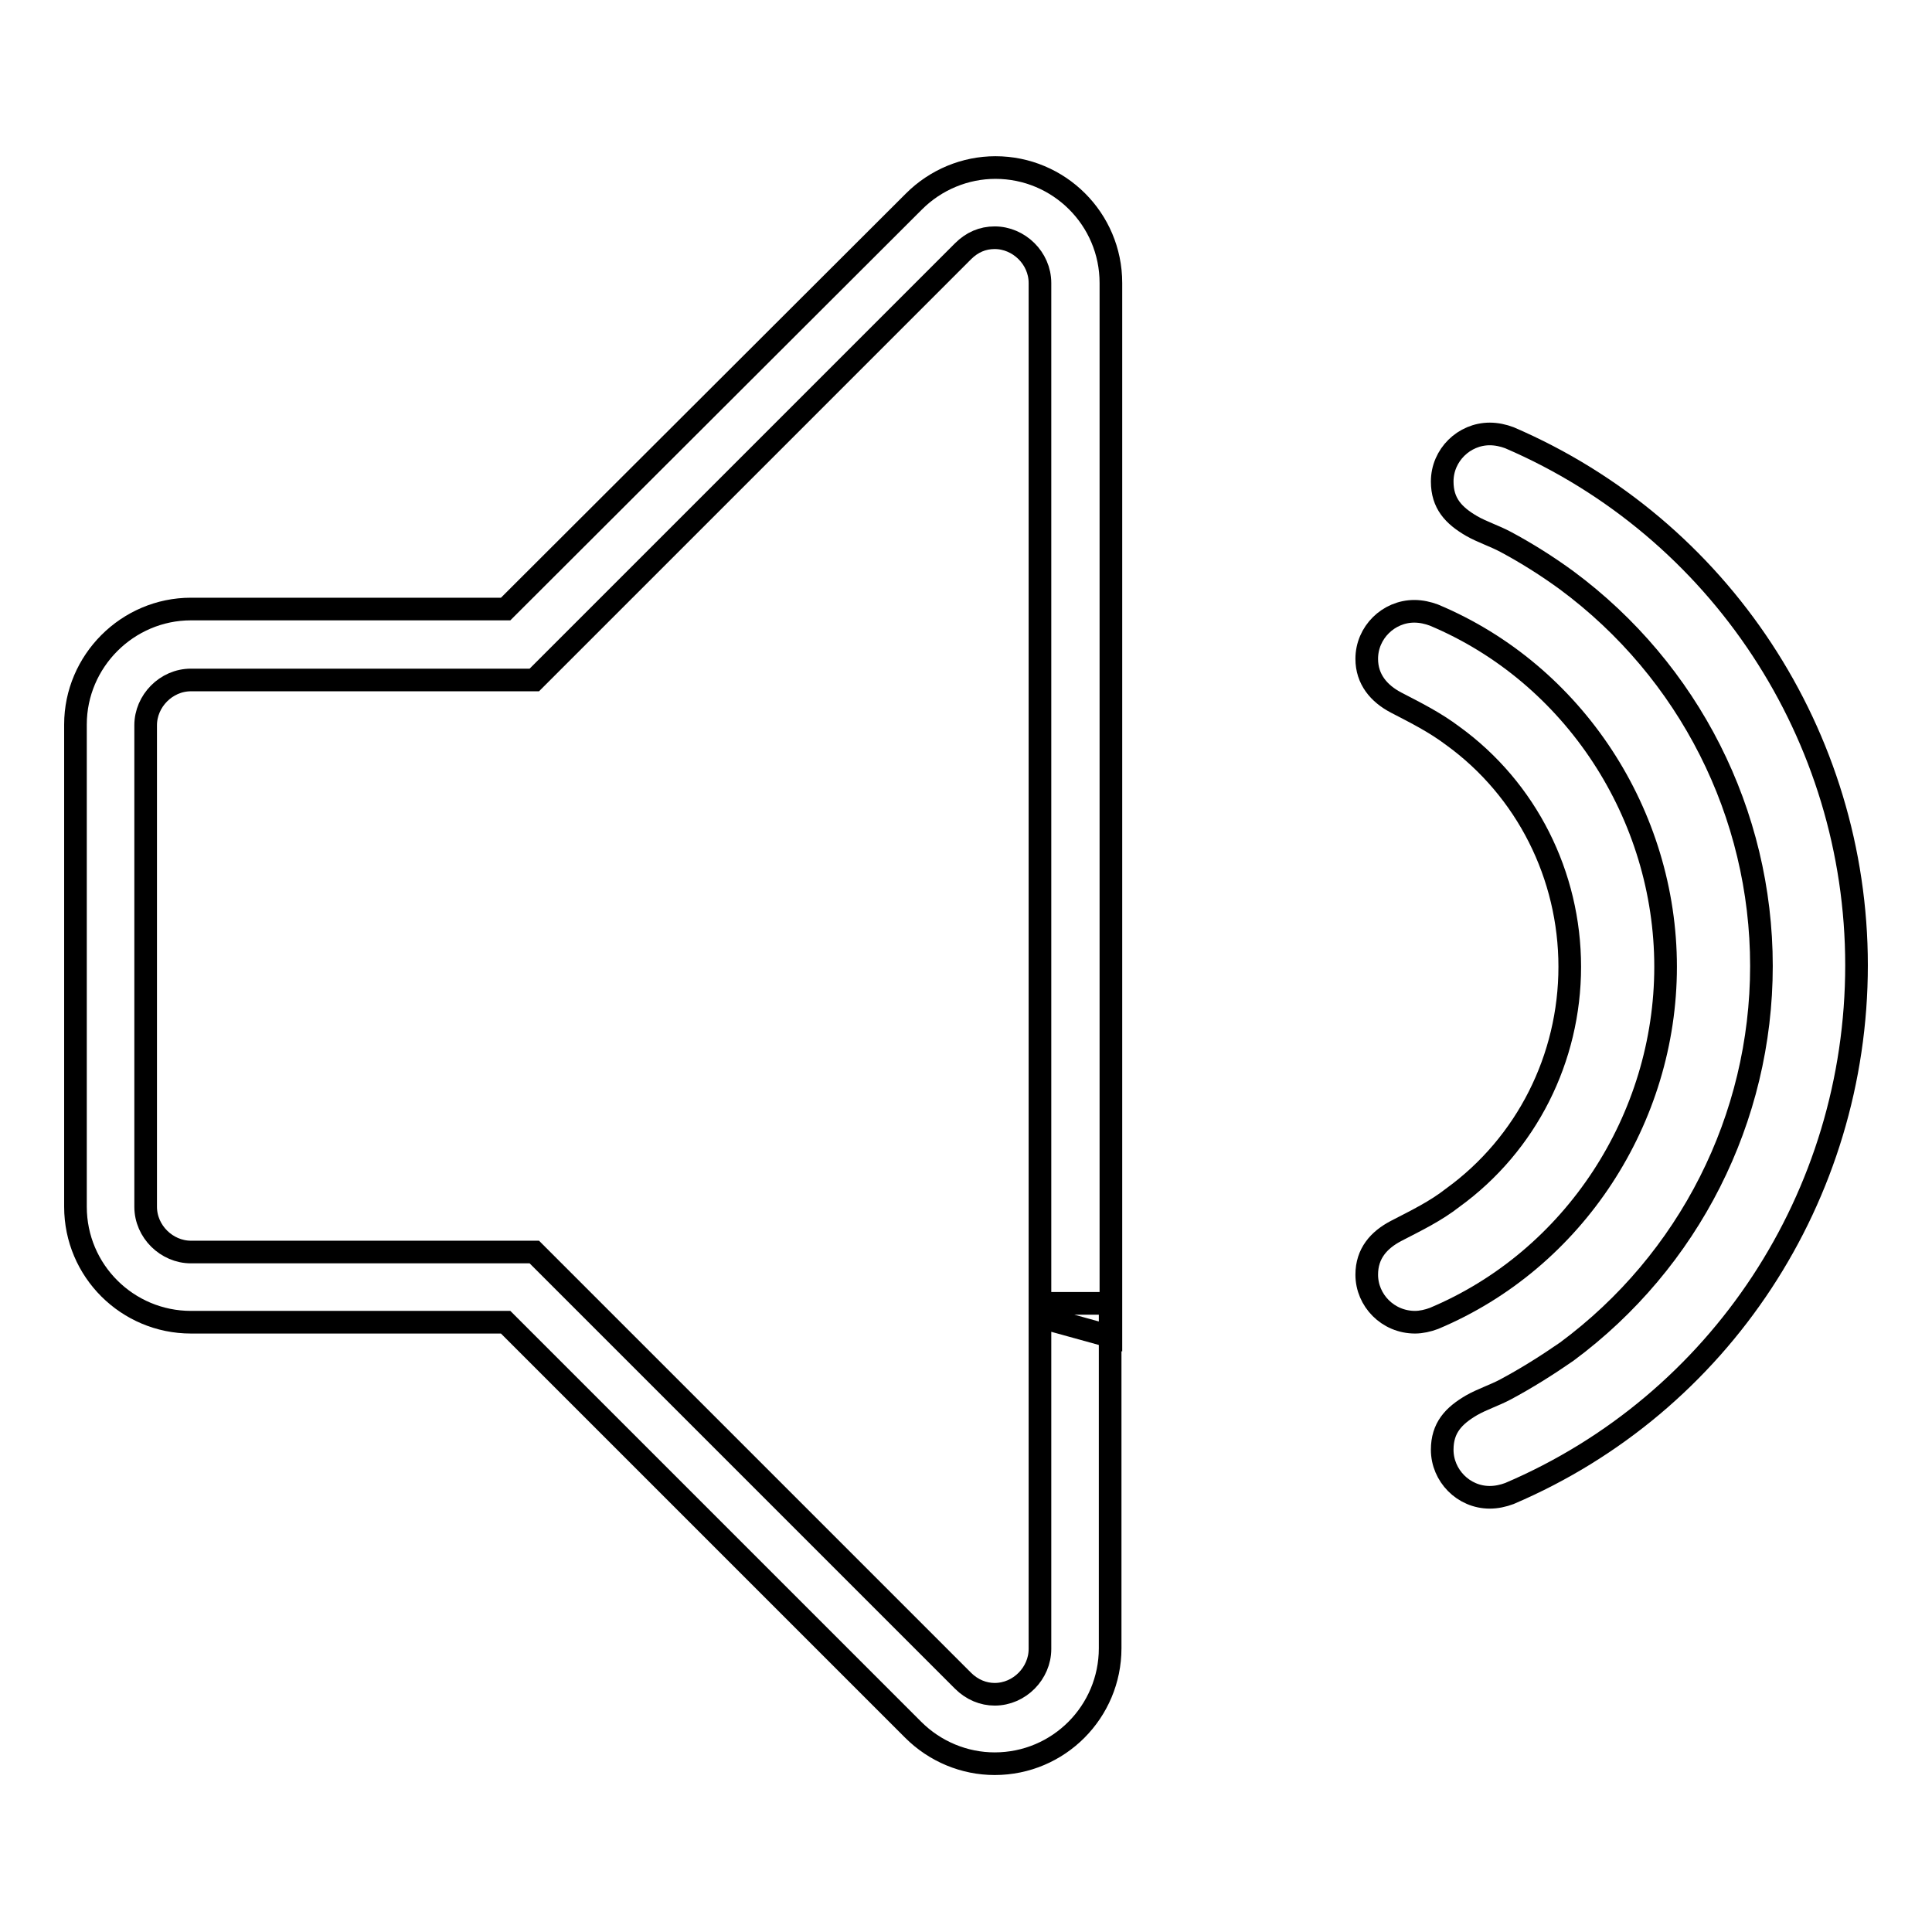 <?xml version="1.0" encoding="utf-8"?>
<!-- Svg Vector Icons : http://www.onlinewebfonts.com/icon -->
<!DOCTYPE svg PUBLIC "-//W3C//DTD SVG 1.1//EN" "http://www.w3.org/Graphics/SVG/1.1/DTD/svg11.dtd">
<svg version="1.1" xmlns="http://www.w3.org/2000/svg" xmlns:xlink="http://www.w3.org/1999/xlink" x="0px" y="0px" viewBox="0 0 256 256" enable-background="new 0 0 256 256" xml:space="preserve">
<g><g><path stroke-width="3" fill-opacity="0" stroke="#000000"  d="M137.8,172.8v45.7c0,3.2-2.7,6-6,6c-1.5,0-3-0.6-4.2-1.8l-56.8-56.8H25.3c-3.2,0-6-2.7-6-6V96.1c0-3.2,2.7-6,6-6h45.5l56.8-56.8c1.2-1.2,2.6-1.8,4.2-1.8c3.2,0,6,2.7,6,6v137l9.4,2.6V37.5c0-8.5-6.9-15.3-15.3-15.3c-4,0-7.9,1.6-10.8,4.5L67,80.7H25.3C16.9,80.7,10,87.6,10,96v63.9c0,8.5,6.9,15.3,15.3,15.3H67l54,54c2.9,2.9,6.8,4.5,10.8,4.5c8.5,0,15.3-6.9,15.3-15.3v-45.7H137.8z"/><path stroke-width="3" fill-opacity="0" stroke="#000000"  d="M190,174.7c-0.8,0.3-1.7,0.5-2.5,0.5c-3.6,0-6.4-2.9-6.4-6.3c0-2.8,1.6-4.6,3.9-5.8c2.7-1.4,5.2-2.6,7.5-4.4c9.8-7.1,15.5-18.5,15.5-30.6c0-12.1-5.7-23.5-15.5-30.6c-2.4-1.8-4.8-3-7.5-4.4c-2.3-1.2-3.9-3.1-3.9-5.8c0-3.5,2.9-6.3,6.3-6.3c0.9,0,1.8,0.2,2.6,0.5c18.6,7.8,30.7,26.5,30.7,46.6C220.7,148.2,208.6,166.9,190,174.7z M200,197.9c-0.8,0.3-1.7,0.5-2.6,0.5c-3.5,0-6.3-2.9-6.3-6.3c0-2.9,1.5-4.5,3.9-5.9c1.4-0.8,3-1.3,4.5-2.1c2.8-1.5,5.5-3.2,8.1-5c16.2-12,25.8-30.9,25.8-51.1s-9.6-39.1-25.8-51.1c-2.6-1.9-5.3-3.6-8.1-5.1c-1.5-0.8-3.1-1.3-4.5-2.1c-2.4-1.4-3.9-3-3.9-5.9c0-3.5,2.9-6.3,6.3-6.3c0.9,0,1.8,0.2,2.6,0.5c27.9,12,46,39.5,46,69.9C246,158.5,227.9,186,200,197.9z"/></g></g>
</svg>